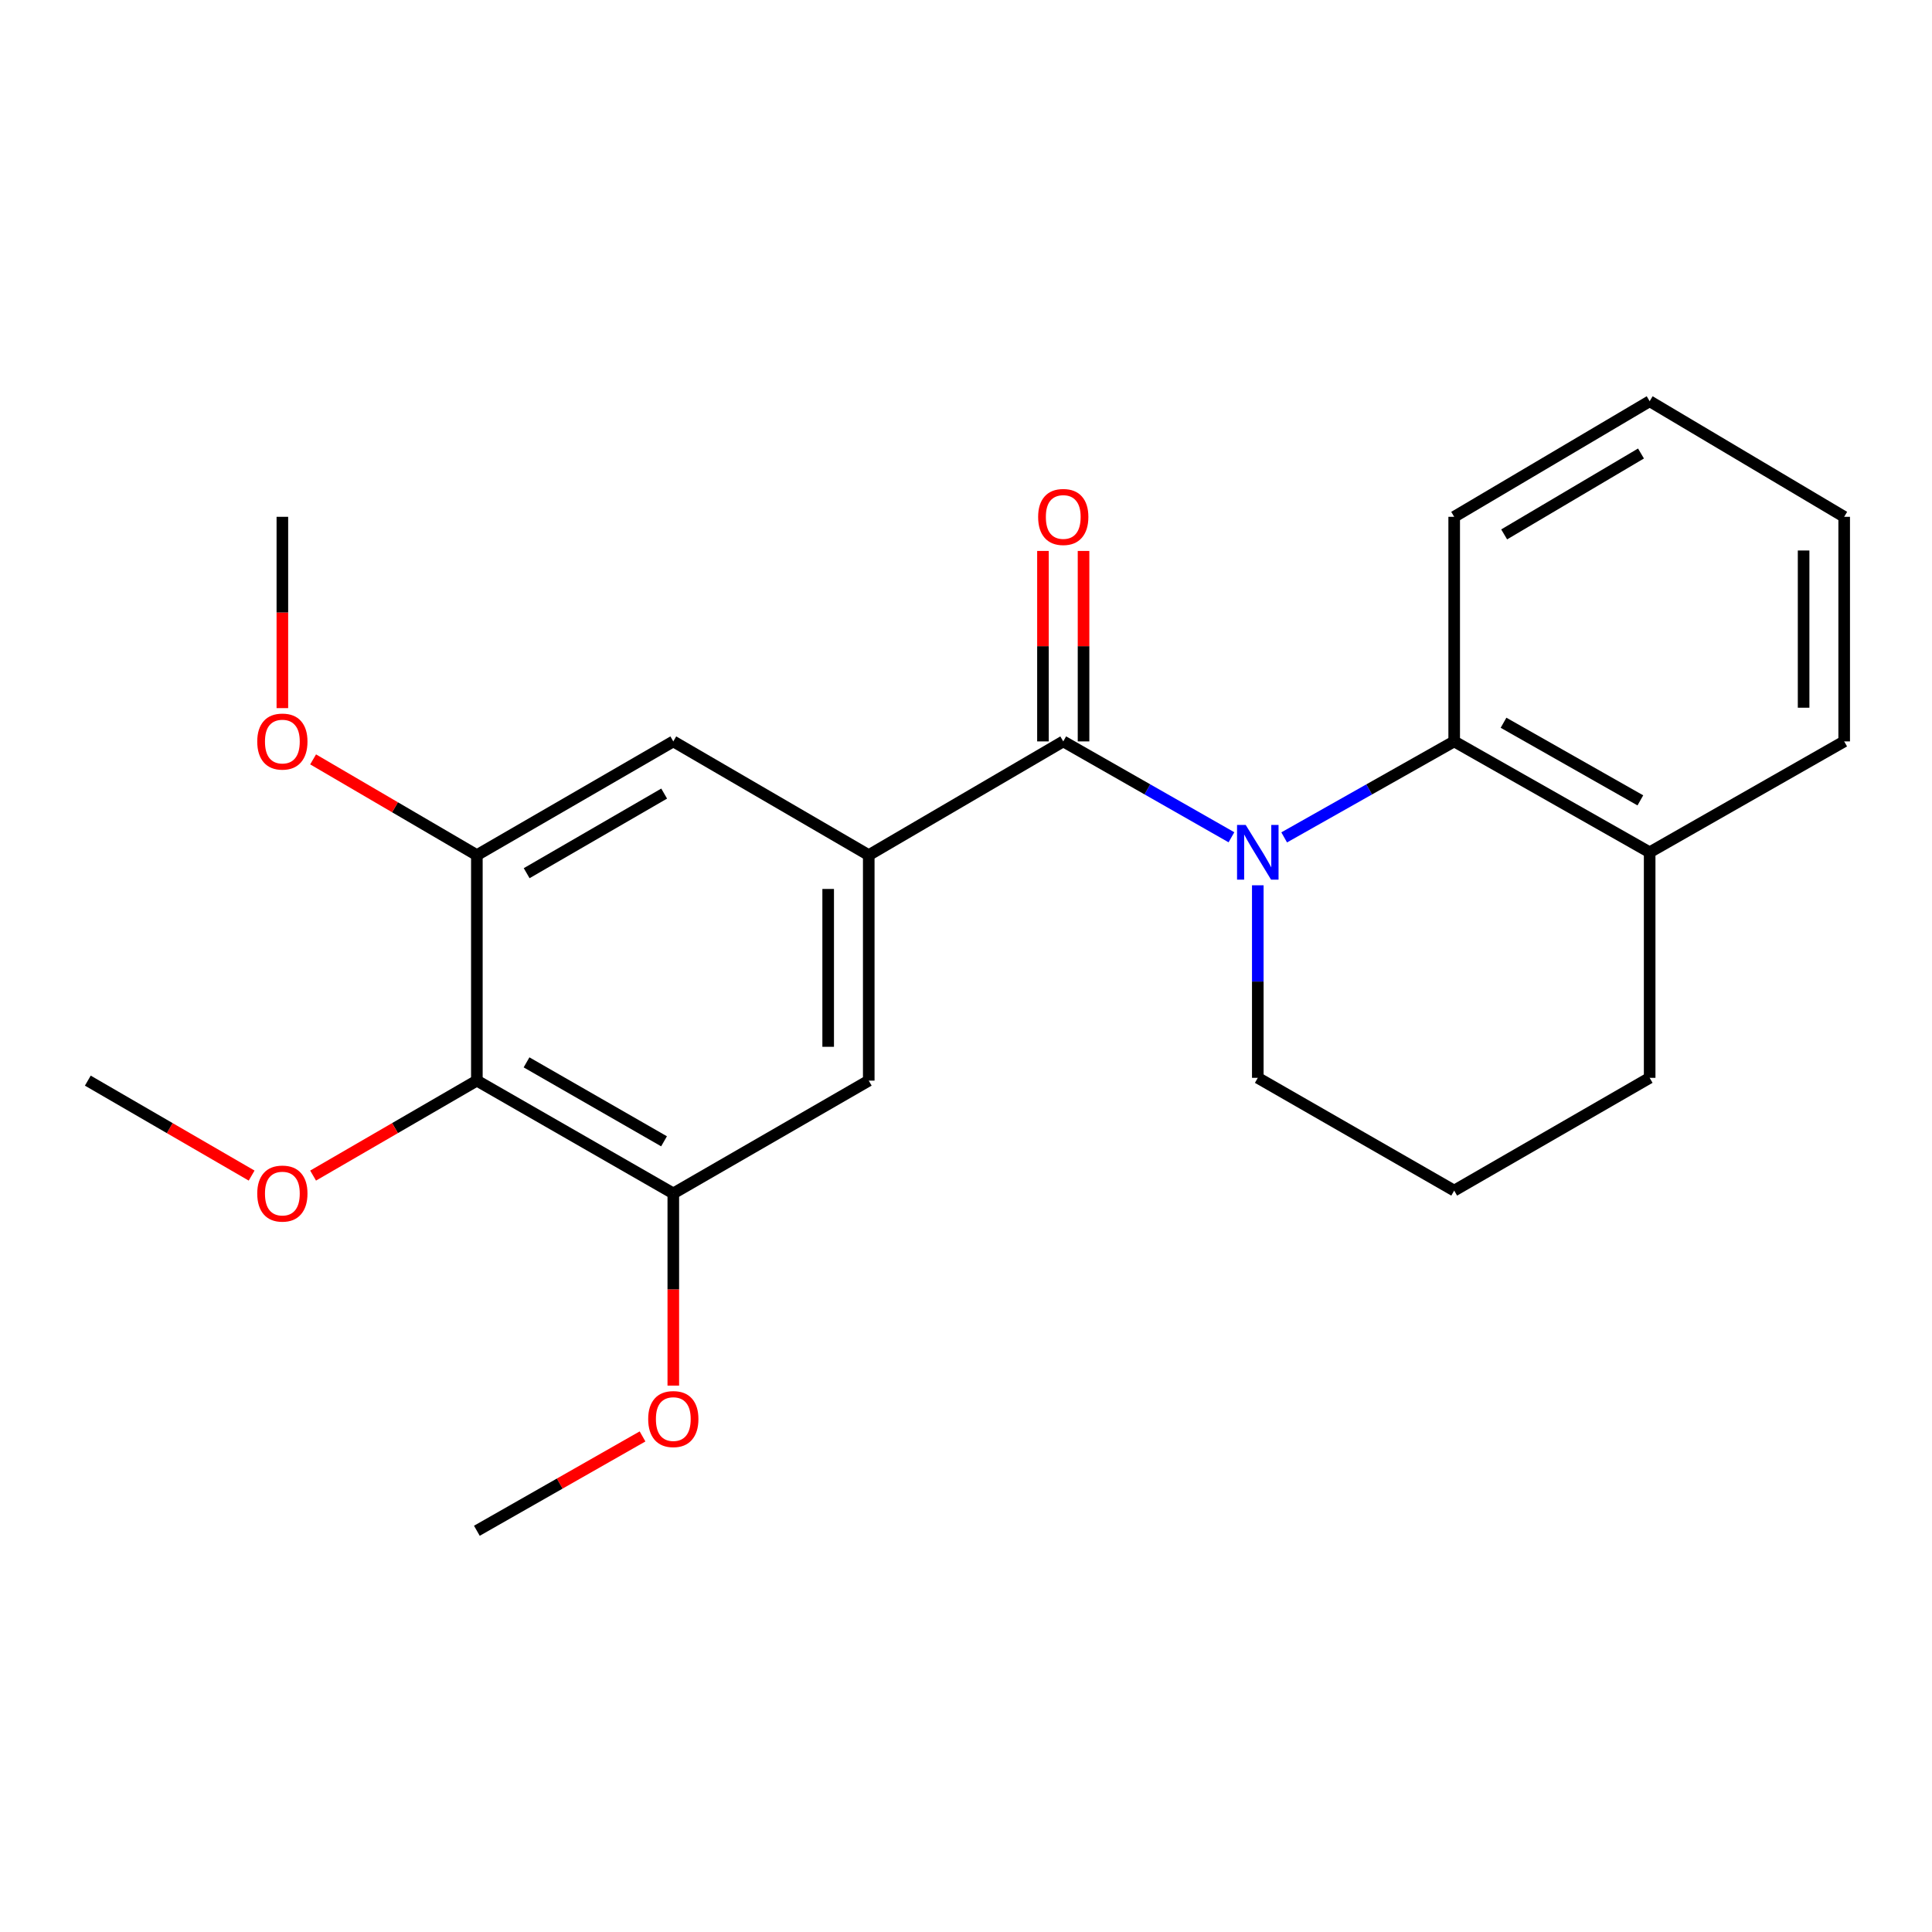 <?xml version='1.0' encoding='iso-8859-1'?>
<svg version='1.1' baseProfile='full'
              xmlns='http://www.w3.org/2000/svg'
                      xmlns:rdkit='http://www.rdkit.org/xml'
                      xmlns:xlink='http://www.w3.org/1999/xlink'
                  xml:space='preserve'
width='1000px' height='1000px' viewBox='0 0 1000 1000'>
<!-- END OF HEADER -->
<rect style='opacity:1.0;fill:#FFFFFF;stroke:none' width='1000' height='1000' x='0' y='0'> </rect>
<path class='bond-0' d='M 637.395,433.372 L 593.866,408.561' style='fill:none;fill-rule:evenodd;stroke:#0000FF;stroke-width:6px;stroke-linecap:butt;stroke-linejoin:miter;stroke-opacity:1' />
<path class='bond-0' d='M 593.866,408.561 L 550.337,383.75' style='fill:none;fill-rule:evenodd;stroke:#000000;stroke-width:6px;stroke-linecap:butt;stroke-linejoin:miter;stroke-opacity:1' />
<path class='bond-2' d='M 664.691,433.434 L 708.689,408.592' style='fill:none;fill-rule:evenodd;stroke:#0000FF;stroke-width:6px;stroke-linecap:butt;stroke-linejoin:miter;stroke-opacity:1' />
<path class='bond-2' d='M 708.689,408.592 L 752.686,383.75' style='fill:none;fill-rule:evenodd;stroke:#000000;stroke-width:6px;stroke-linecap:butt;stroke-linejoin:miter;stroke-opacity:1' />
<path class='bond-10' d='M 651.033,458.224 L 651.033,508.055' style='fill:none;fill-rule:evenodd;stroke:#0000FF;stroke-width:6px;stroke-linecap:butt;stroke-linejoin:miter;stroke-opacity:1' />
<path class='bond-10' d='M 651.033,508.055 L 651.033,557.886' style='fill:none;fill-rule:evenodd;stroke:#000000;stroke-width:6px;stroke-linecap:butt;stroke-linejoin:miter;stroke-opacity:1' />
<path class='bond-1' d='M 550.337,383.75 L 449.663,442.616' style='fill:none;fill-rule:evenodd;stroke:#000000;stroke-width:6px;stroke-linecap:butt;stroke-linejoin:miter;stroke-opacity:1' />
<path class='bond-8' d='M 560.838,383.75 L 560.838,334.458' style='fill:none;fill-rule:evenodd;stroke:#000000;stroke-width:6px;stroke-linecap:butt;stroke-linejoin:miter;stroke-opacity:1' />
<path class='bond-8' d='M 560.838,334.458 L 560.838,285.166' style='fill:none;fill-rule:evenodd;stroke:#FF0000;stroke-width:6px;stroke-linecap:butt;stroke-linejoin:miter;stroke-opacity:1' />
<path class='bond-8' d='M 539.835,383.75 L 539.835,334.458' style='fill:none;fill-rule:evenodd;stroke:#000000;stroke-width:6px;stroke-linecap:butt;stroke-linejoin:miter;stroke-opacity:1' />
<path class='bond-8' d='M 539.835,334.458 L 539.835,285.166' style='fill:none;fill-rule:evenodd;stroke:#FF0000;stroke-width:6px;stroke-linecap:butt;stroke-linejoin:miter;stroke-opacity:1' />
<path class='bond-6' d='M 449.663,442.616 L 348.5,383.75' style='fill:none;fill-rule:evenodd;stroke:#000000;stroke-width:6px;stroke-linecap:butt;stroke-linejoin:miter;stroke-opacity:1' />
<path class='bond-7' d='M 449.663,442.616 L 449.663,559.333' style='fill:none;fill-rule:evenodd;stroke:#000000;stroke-width:6px;stroke-linecap:butt;stroke-linejoin:miter;stroke-opacity:1' />
<path class='bond-7' d='M 428.661,460.123 L 428.661,541.825' style='fill:none;fill-rule:evenodd;stroke:#000000;stroke-width:6px;stroke-linecap:butt;stroke-linejoin:miter;stroke-opacity:1' />
<path class='bond-9' d='M 752.686,383.75 L 853.861,441.146' style='fill:none;fill-rule:evenodd;stroke:#000000;stroke-width:6px;stroke-linecap:butt;stroke-linejoin:miter;stroke-opacity:1' />
<path class='bond-9' d='M 778.225,374.091 L 849.048,414.268' style='fill:none;fill-rule:evenodd;stroke:#000000;stroke-width:6px;stroke-linecap:butt;stroke-linejoin:miter;stroke-opacity:1' />
<path class='bond-14' d='M 752.686,383.75 L 752.686,267.5' style='fill:none;fill-rule:evenodd;stroke:#000000;stroke-width:6px;stroke-linecap:butt;stroke-linejoin:miter;stroke-opacity:1' />
<path class='bond-3' d='M 246.824,559.333 L 348.5,617.709' style='fill:none;fill-rule:evenodd;stroke:#000000;stroke-width:6px;stroke-linecap:butt;stroke-linejoin:miter;stroke-opacity:1' />
<path class='bond-3' d='M 272.533,549.875 L 343.706,590.738' style='fill:none;fill-rule:evenodd;stroke:#000000;stroke-width:6px;stroke-linecap:butt;stroke-linejoin:miter;stroke-opacity:1' />
<path class='bond-11' d='M 246.824,559.333 L 204.442,583.908' style='fill:none;fill-rule:evenodd;stroke:#000000;stroke-width:6px;stroke-linecap:butt;stroke-linejoin:miter;stroke-opacity:1' />
<path class='bond-11' d='M 204.442,583.908 L 162.06,608.483' style='fill:none;fill-rule:evenodd;stroke:#FF0000;stroke-width:6px;stroke-linecap:butt;stroke-linejoin:miter;stroke-opacity:1' />
<path class='bond-25' d='M 246.824,559.333 L 246.824,442.616' style='fill:none;fill-rule:evenodd;stroke:#000000;stroke-width:6px;stroke-linecap:butt;stroke-linejoin:miter;stroke-opacity:1' />
<path class='bond-4' d='M 348.5,617.709 L 449.663,559.333' style='fill:none;fill-rule:evenodd;stroke:#000000;stroke-width:6px;stroke-linecap:butt;stroke-linejoin:miter;stroke-opacity:1' />
<path class='bond-13' d='M 348.5,617.709 L 348.5,667.448' style='fill:none;fill-rule:evenodd;stroke:#000000;stroke-width:6px;stroke-linecap:butt;stroke-linejoin:miter;stroke-opacity:1' />
<path class='bond-13' d='M 348.5,667.448 L 348.5,717.187' style='fill:none;fill-rule:evenodd;stroke:#FF0000;stroke-width:6px;stroke-linecap:butt;stroke-linejoin:miter;stroke-opacity:1' />
<path class='bond-5' d='M 246.824,442.616 L 348.5,383.75' style='fill:none;fill-rule:evenodd;stroke:#000000;stroke-width:6px;stroke-linecap:butt;stroke-linejoin:miter;stroke-opacity:1' />
<path class='bond-5' d='M 272.599,451.962 L 343.772,410.756' style='fill:none;fill-rule:evenodd;stroke:#000000;stroke-width:6px;stroke-linecap:butt;stroke-linejoin:miter;stroke-opacity:1' />
<path class='bond-12' d='M 246.824,442.616 L 204.445,417.836' style='fill:none;fill-rule:evenodd;stroke:#000000;stroke-width:6px;stroke-linecap:butt;stroke-linejoin:miter;stroke-opacity:1' />
<path class='bond-12' d='M 204.445,417.836 L 162.066,393.056' style='fill:none;fill-rule:evenodd;stroke:#FF0000;stroke-width:6px;stroke-linecap:butt;stroke-linejoin:miter;stroke-opacity:1' />
<path class='bond-17' d='M 853.861,441.146 L 954.545,383.75' style='fill:none;fill-rule:evenodd;stroke:#000000;stroke-width:6px;stroke-linecap:butt;stroke-linejoin:miter;stroke-opacity:1' />
<path class='bond-23' d='M 853.861,441.146 L 853.861,557.886' style='fill:none;fill-rule:evenodd;stroke:#000000;stroke-width:6px;stroke-linecap:butt;stroke-linejoin:miter;stroke-opacity:1' />
<path class='bond-15' d='M 651.033,557.886 L 752.686,616.25' style='fill:none;fill-rule:evenodd;stroke:#000000;stroke-width:6px;stroke-linecap:butt;stroke-linejoin:miter;stroke-opacity:1' />
<path class='bond-18' d='M 130.241,608.485 L 87.848,583.909' style='fill:none;fill-rule:evenodd;stroke:#FF0000;stroke-width:6px;stroke-linecap:butt;stroke-linejoin:miter;stroke-opacity:1' />
<path class='bond-18' d='M 87.848,583.909 L 45.455,559.333' style='fill:none;fill-rule:evenodd;stroke:#000000;stroke-width:6px;stroke-linecap:butt;stroke-linejoin:miter;stroke-opacity:1' />
<path class='bond-19' d='M 146.151,366.524 L 146.151,317.012' style='fill:none;fill-rule:evenodd;stroke:#FF0000;stroke-width:6px;stroke-linecap:butt;stroke-linejoin:miter;stroke-opacity:1' />
<path class='bond-19' d='M 146.151,317.012 L 146.151,267.5' style='fill:none;fill-rule:evenodd;stroke:#000000;stroke-width:6px;stroke-linecap:butt;stroke-linejoin:miter;stroke-opacity:1' />
<path class='bond-20' d='M 332.575,743.494 L 289.7,767.908' style='fill:none;fill-rule:evenodd;stroke:#FF0000;stroke-width:6px;stroke-linecap:butt;stroke-linejoin:miter;stroke-opacity:1' />
<path class='bond-20' d='M 289.7,767.908 L 246.824,792.323' style='fill:none;fill-rule:evenodd;stroke:#000000;stroke-width:6px;stroke-linecap:butt;stroke-linejoin:miter;stroke-opacity:1' />
<path class='bond-21' d='M 752.686,267.5 L 853.861,207.677' style='fill:none;fill-rule:evenodd;stroke:#000000;stroke-width:6px;stroke-linecap:butt;stroke-linejoin:miter;stroke-opacity:1' />
<path class='bond-21' d='M 778.552,276.605 L 849.374,234.729' style='fill:none;fill-rule:evenodd;stroke:#000000;stroke-width:6px;stroke-linecap:butt;stroke-linejoin:miter;stroke-opacity:1' />
<path class='bond-16' d='M 752.686,616.25 L 853.861,557.886' style='fill:none;fill-rule:evenodd;stroke:#000000;stroke-width:6px;stroke-linecap:butt;stroke-linejoin:miter;stroke-opacity:1' />
<path class='bond-24' d='M 954.545,383.75 L 954.545,267.5' style='fill:none;fill-rule:evenodd;stroke:#000000;stroke-width:6px;stroke-linecap:butt;stroke-linejoin:miter;stroke-opacity:1' />
<path class='bond-24' d='M 933.543,366.312 L 933.543,284.937' style='fill:none;fill-rule:evenodd;stroke:#000000;stroke-width:6px;stroke-linecap:butt;stroke-linejoin:miter;stroke-opacity:1' />
<path class='bond-22' d='M 853.861,207.677 L 954.545,267.5' style='fill:none;fill-rule:evenodd;stroke:#000000;stroke-width:6px;stroke-linecap:butt;stroke-linejoin:miter;stroke-opacity:1' />
<path  class='atom-0' d='M 644.773 426.986
L 654.053 441.986
Q 654.973 443.466, 656.453 446.146
Q 657.933 448.826, 658.013 448.986
L 658.013 426.986
L 661.773 426.986
L 661.773 455.306
L 657.893 455.306
L 647.933 438.906
Q 646.773 436.986, 645.533 434.786
Q 644.333 432.586, 643.973 431.906
L 643.973 455.306
L 640.293 455.306
L 640.293 426.986
L 644.773 426.986
' fill='#0000FF'/>
<path  class='atom-9' d='M 537.337 267.58
Q 537.337 260.78, 540.697 256.98
Q 544.057 253.18, 550.337 253.18
Q 556.617 253.18, 559.977 256.98
Q 563.337 260.78, 563.337 267.58
Q 563.337 274.46, 559.937 278.38
Q 556.537 282.26, 550.337 282.26
Q 544.097 282.26, 540.697 278.38
Q 537.337 274.5, 537.337 267.58
M 550.337 279.06
Q 554.657 279.06, 556.977 276.18
Q 559.337 273.26, 559.337 267.58
Q 559.337 262.02, 556.977 259.22
Q 554.657 256.38, 550.337 256.38
Q 546.017 256.38, 543.657 259.18
Q 541.337 261.98, 541.337 267.58
Q 541.337 273.3, 543.657 276.18
Q 546.017 279.06, 550.337 279.06
' fill='#FF0000'/>
<path  class='atom-12' d='M 133.151 617.789
Q 133.151 610.989, 136.511 607.189
Q 139.871 603.389, 146.151 603.389
Q 152.431 603.389, 155.791 607.189
Q 159.151 610.989, 159.151 617.789
Q 159.151 624.669, 155.751 628.589
Q 152.351 632.469, 146.151 632.469
Q 139.911 632.469, 136.511 628.589
Q 133.151 624.709, 133.151 617.789
M 146.151 629.269
Q 150.471 629.269, 152.791 626.389
Q 155.151 623.469, 155.151 617.789
Q 155.151 612.229, 152.791 609.429
Q 150.471 606.589, 146.151 606.589
Q 141.831 606.589, 139.471 609.389
Q 137.151 612.189, 137.151 617.789
Q 137.151 623.509, 139.471 626.389
Q 141.831 629.269, 146.151 629.269
' fill='#FF0000'/>
<path  class='atom-13' d='M 133.151 383.83
Q 133.151 377.03, 136.511 373.23
Q 139.871 369.43, 146.151 369.43
Q 152.431 369.43, 155.791 373.23
Q 159.151 377.03, 159.151 383.83
Q 159.151 390.71, 155.751 394.63
Q 152.351 398.51, 146.151 398.51
Q 139.911 398.51, 136.511 394.63
Q 133.151 390.75, 133.151 383.83
M 146.151 395.31
Q 150.471 395.31, 152.791 392.43
Q 155.151 389.51, 155.151 383.83
Q 155.151 378.27, 152.791 375.47
Q 150.471 372.63, 146.151 372.63
Q 141.831 372.63, 139.471 375.43
Q 137.151 378.23, 137.151 383.83
Q 137.151 389.55, 139.471 392.43
Q 141.831 395.31, 146.151 395.31
' fill='#FF0000'/>
<path  class='atom-14' d='M 335.5 734.505
Q 335.5 727.705, 338.86 723.905
Q 342.22 720.105, 348.5 720.105
Q 354.78 720.105, 358.14 723.905
Q 361.5 727.705, 361.5 734.505
Q 361.5 741.385, 358.1 745.305
Q 354.7 749.185, 348.5 749.185
Q 342.26 749.185, 338.86 745.305
Q 335.5 741.425, 335.5 734.505
M 348.5 745.985
Q 352.82 745.985, 355.14 743.105
Q 357.5 740.185, 357.5 734.505
Q 357.5 728.945, 355.14 726.145
Q 352.82 723.305, 348.5 723.305
Q 344.18 723.305, 341.82 726.105
Q 339.5 728.905, 339.5 734.505
Q 339.5 740.225, 341.82 743.105
Q 344.18 745.985, 348.5 745.985
' fill='#FF0000'/>
</svg>

